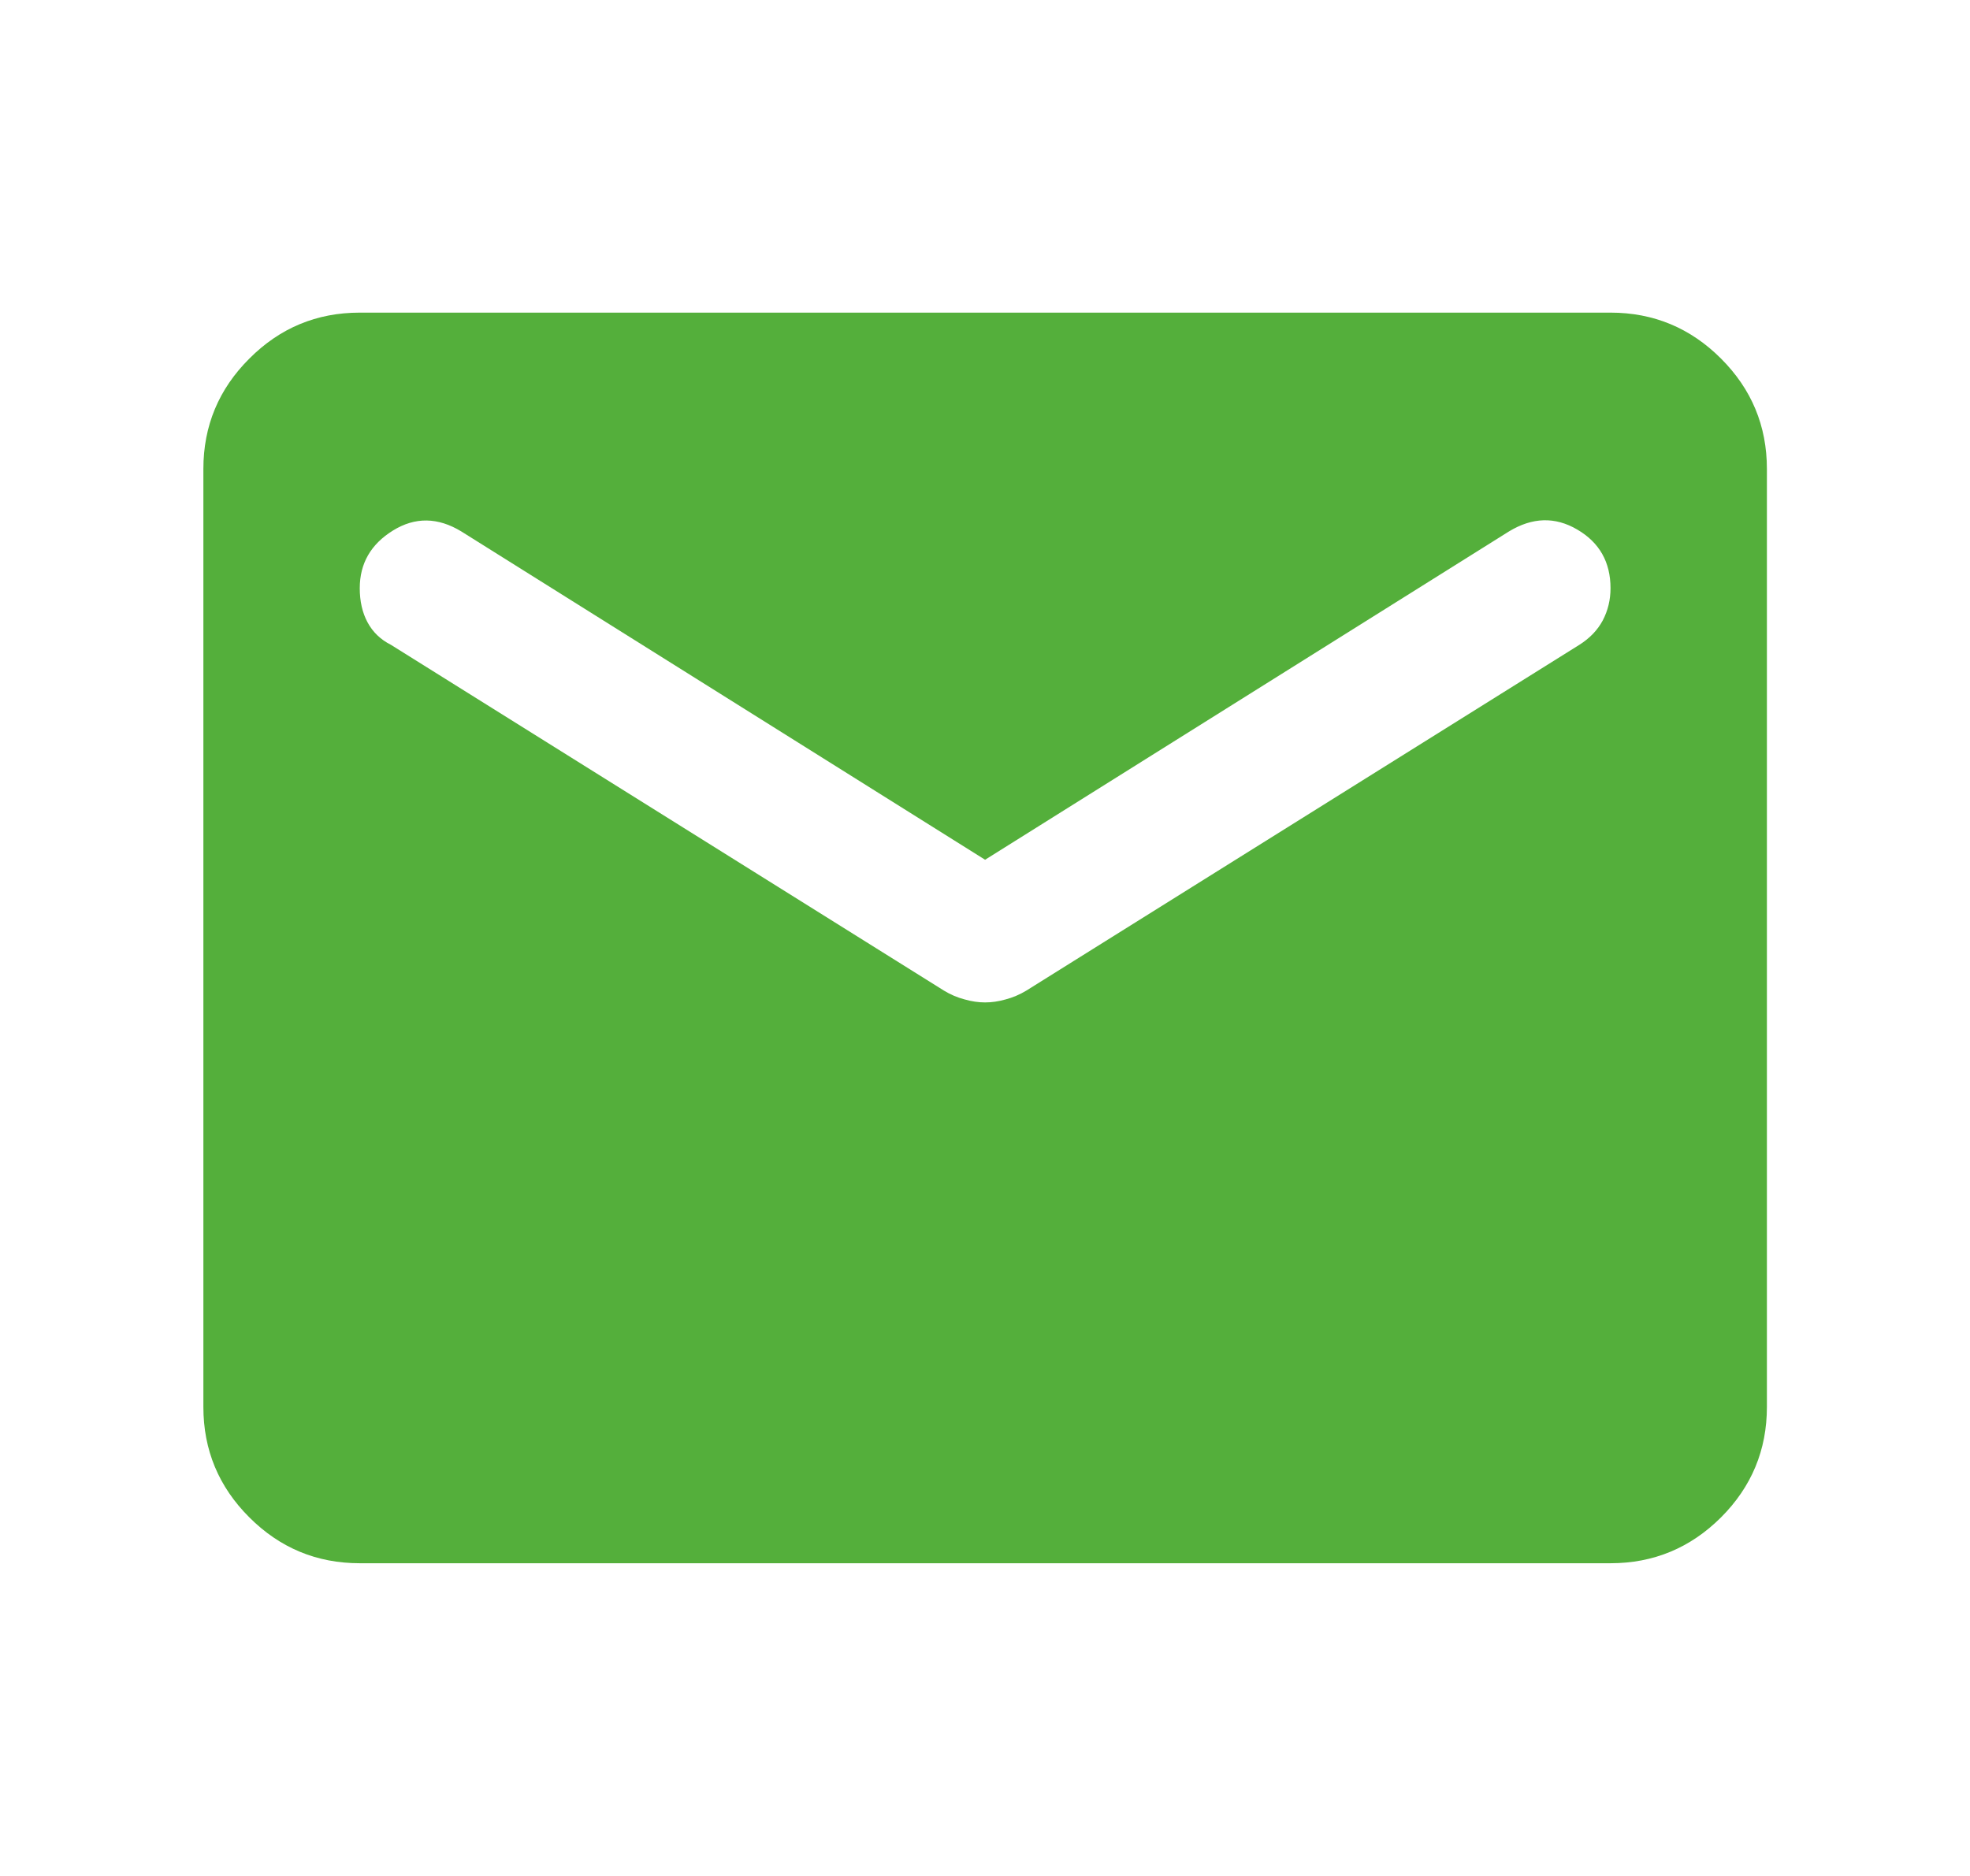 <svg width="21" height="20" viewBox="0 0 21 20" fill="none" xmlns="http://www.w3.org/2000/svg">
<g id="material-symbols:mail-rounded">
<path id="Vector" d="M3.835 16.666C3.376 16.666 2.984 16.503 2.658 16.177C2.331 15.851 2.168 15.458 2.168 15V5C2.168 4.541 2.331 4.149 2.658 3.823C2.984 3.496 3.376 3.333 3.835 3.333H17.168C17.626 3.333 18.019 3.496 18.346 3.823C18.672 4.149 18.835 4.541 18.835 5V15C18.835 15.458 18.672 15.851 18.346 16.177C18.019 16.503 17.626 16.666 17.168 16.666H3.835ZM10.501 10.687C10.571 10.687 10.643 10.677 10.72 10.655C10.796 10.635 10.869 10.604 10.939 10.562L16.835 6.875C16.946 6.805 17.029 6.719 17.085 6.615C17.14 6.51 17.168 6.396 17.168 6.271C17.168 5.993 17.05 5.784 16.814 5.646C16.578 5.507 16.335 5.514 16.085 5.666L10.501 9.166L4.918 5.666C4.668 5.514 4.425 5.51 4.189 5.656C3.953 5.802 3.835 6.007 3.835 6.271C3.835 6.409 3.862 6.531 3.918 6.635C3.974 6.739 4.057 6.819 4.168 6.875L10.064 10.562C10.133 10.604 10.206 10.635 10.283 10.655C10.359 10.677 10.432 10.687 10.501 10.687Z" fill="#54AF3B"/>
</g>
</svg>
